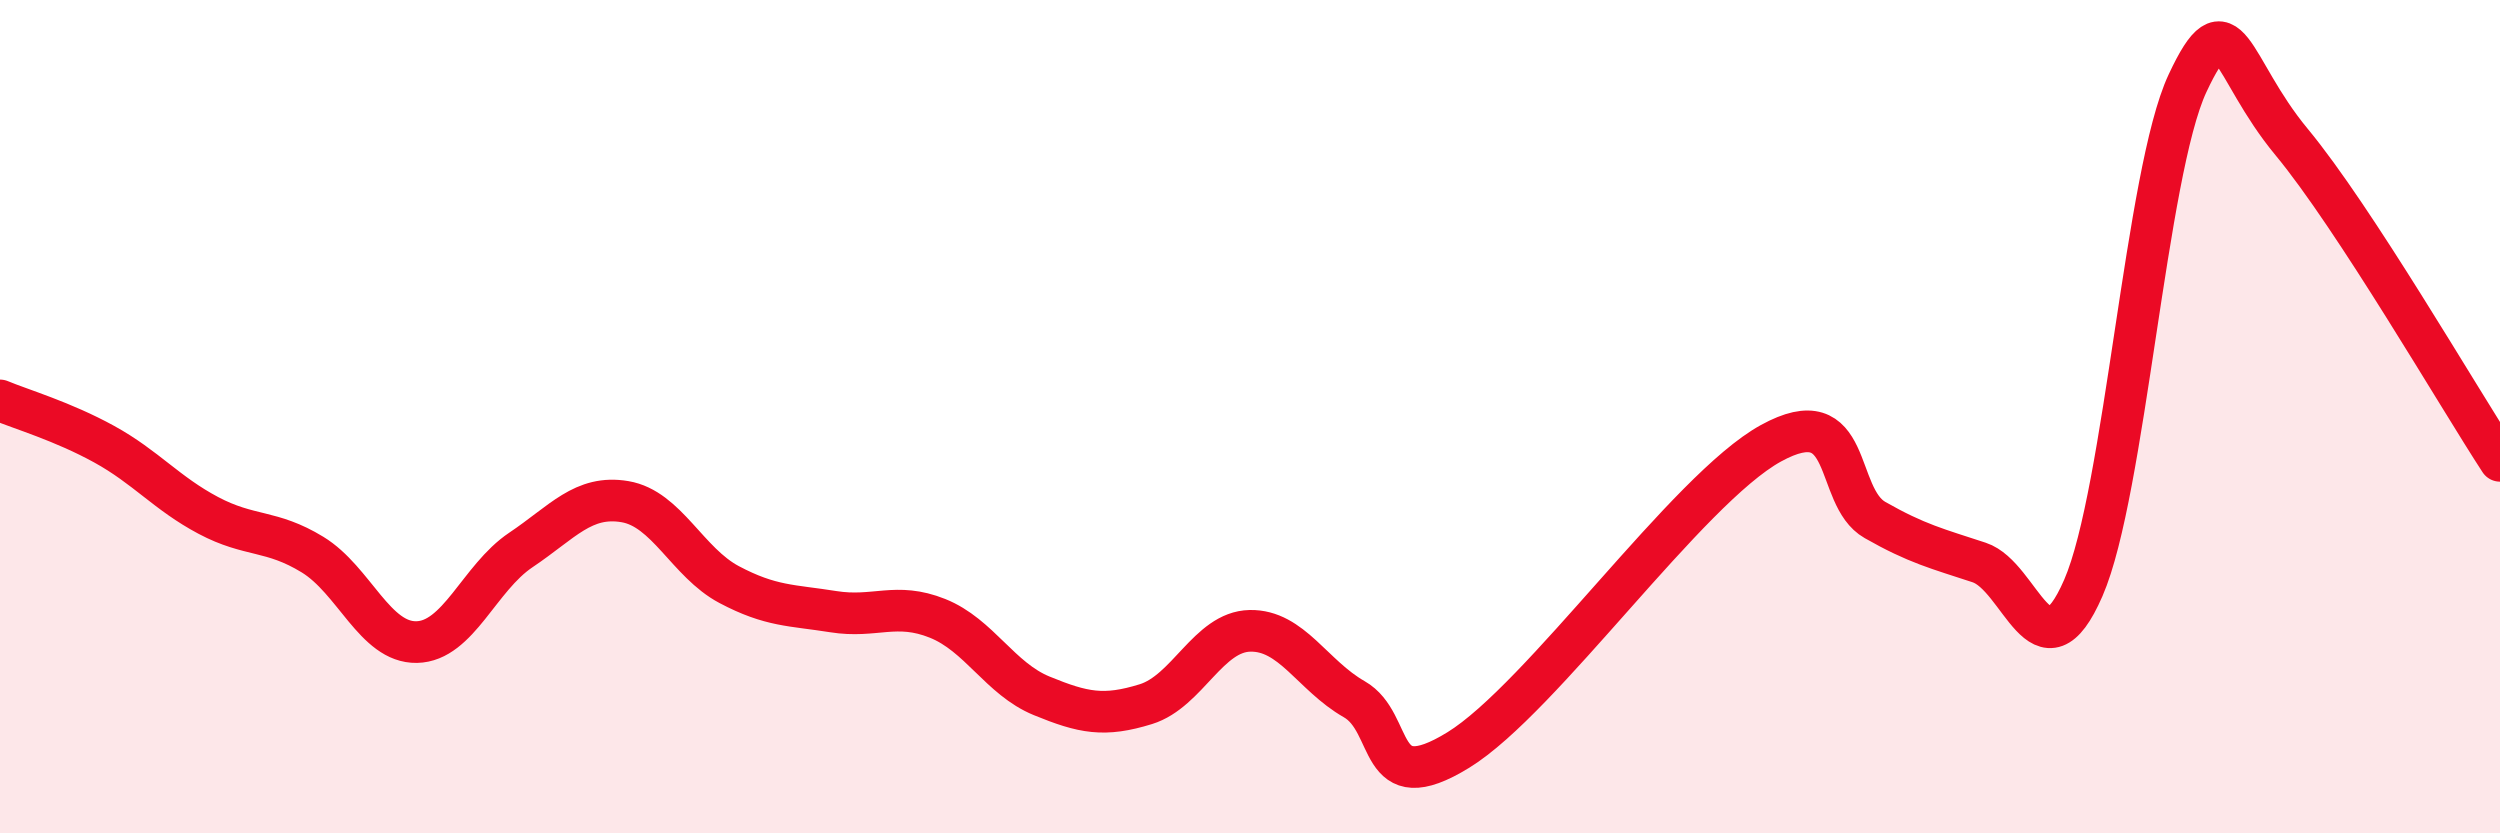 
    <svg width="60" height="20" viewBox="0 0 60 20" xmlns="http://www.w3.org/2000/svg">
      <path
        d="M 0,9.61 C 0.5,9.82 1.5,10.11 2.5,10.66 C 3.5,11.21 4,11.84 5,12.37 C 6,12.9 6.5,12.7 7.5,13.31 C 8.5,13.92 9,15.43 10,15.41 C 11,15.39 11.5,13.87 12.5,13.2 C 13.5,12.53 14,11.87 15,12.04 C 16,12.21 16.5,13.5 17.5,14.03 C 18.5,14.56 19,14.52 20,14.68 C 21,14.84 21.5,14.44 22.5,14.84 C 23.5,15.24 24,16.29 25,16.7 C 26,17.11 26.5,17.21 27.5,16.9 C 28.5,16.59 29,15.16 30,15.14 C 31,15.12 31.5,16.21 32.5,16.78 C 33.5,17.35 33,19.23 35,18 C 37,16.77 40.5,11.74 42.5,10.64 C 44.5,9.54 44,11.91 45,12.48 C 46,13.05 46.5,13.17 47.5,13.5 C 48.5,13.83 49,16.41 50,14.11 C 51,11.81 51.5,4.14 52.5,2 C 53.5,-0.14 53.5,1.6 55,3.41 C 56.5,5.22 59,9.53 60,11.06L60 20L0 20Z"
        fill="#EB0A25"
        opacity="0.1"
        stroke-linecap="round"
        stroke-linejoin="round"
      />
      <path
        d="M 0,9.61 C 0.5,9.82 1.5,10.11 2.5,10.66 C 3.5,11.21 4,11.84 5,12.37 C 6,12.9 6.5,12.7 7.5,13.31 C 8.5,13.92 9,15.43 10,15.41 C 11,15.39 11.5,13.87 12.5,13.2 C 13.5,12.53 14,11.87 15,12.04 C 16,12.21 16.5,13.5 17.5,14.03 C 18.5,14.56 19,14.52 20,14.68 C 21,14.84 21.5,14.44 22.5,14.84 C 23.5,15.24 24,16.29 25,16.7 C 26,17.11 26.5,17.21 27.5,16.9 C 28.5,16.59 29,15.16 30,15.14 C 31,15.12 31.5,16.21 32.5,16.78 C 33.5,17.35 33,19.23 35,18 C 37,16.77 40.5,11.74 42.5,10.64 C 44.5,9.54 44,11.91 45,12.48 C 46,13.05 46.5,13.17 47.5,13.5 C 48.5,13.83 49,16.41 50,14.11 C 51,11.81 51.5,4.14 52.5,2 C 53.5,-0.14 53.5,1.6 55,3.41 C 56.5,5.22 59,9.53 60,11.06"
        stroke="#EB0A25"
        stroke-width="1"
        fill="none"
        stroke-linecap="round"
        stroke-linejoin="round"
      />
    </svg>
  